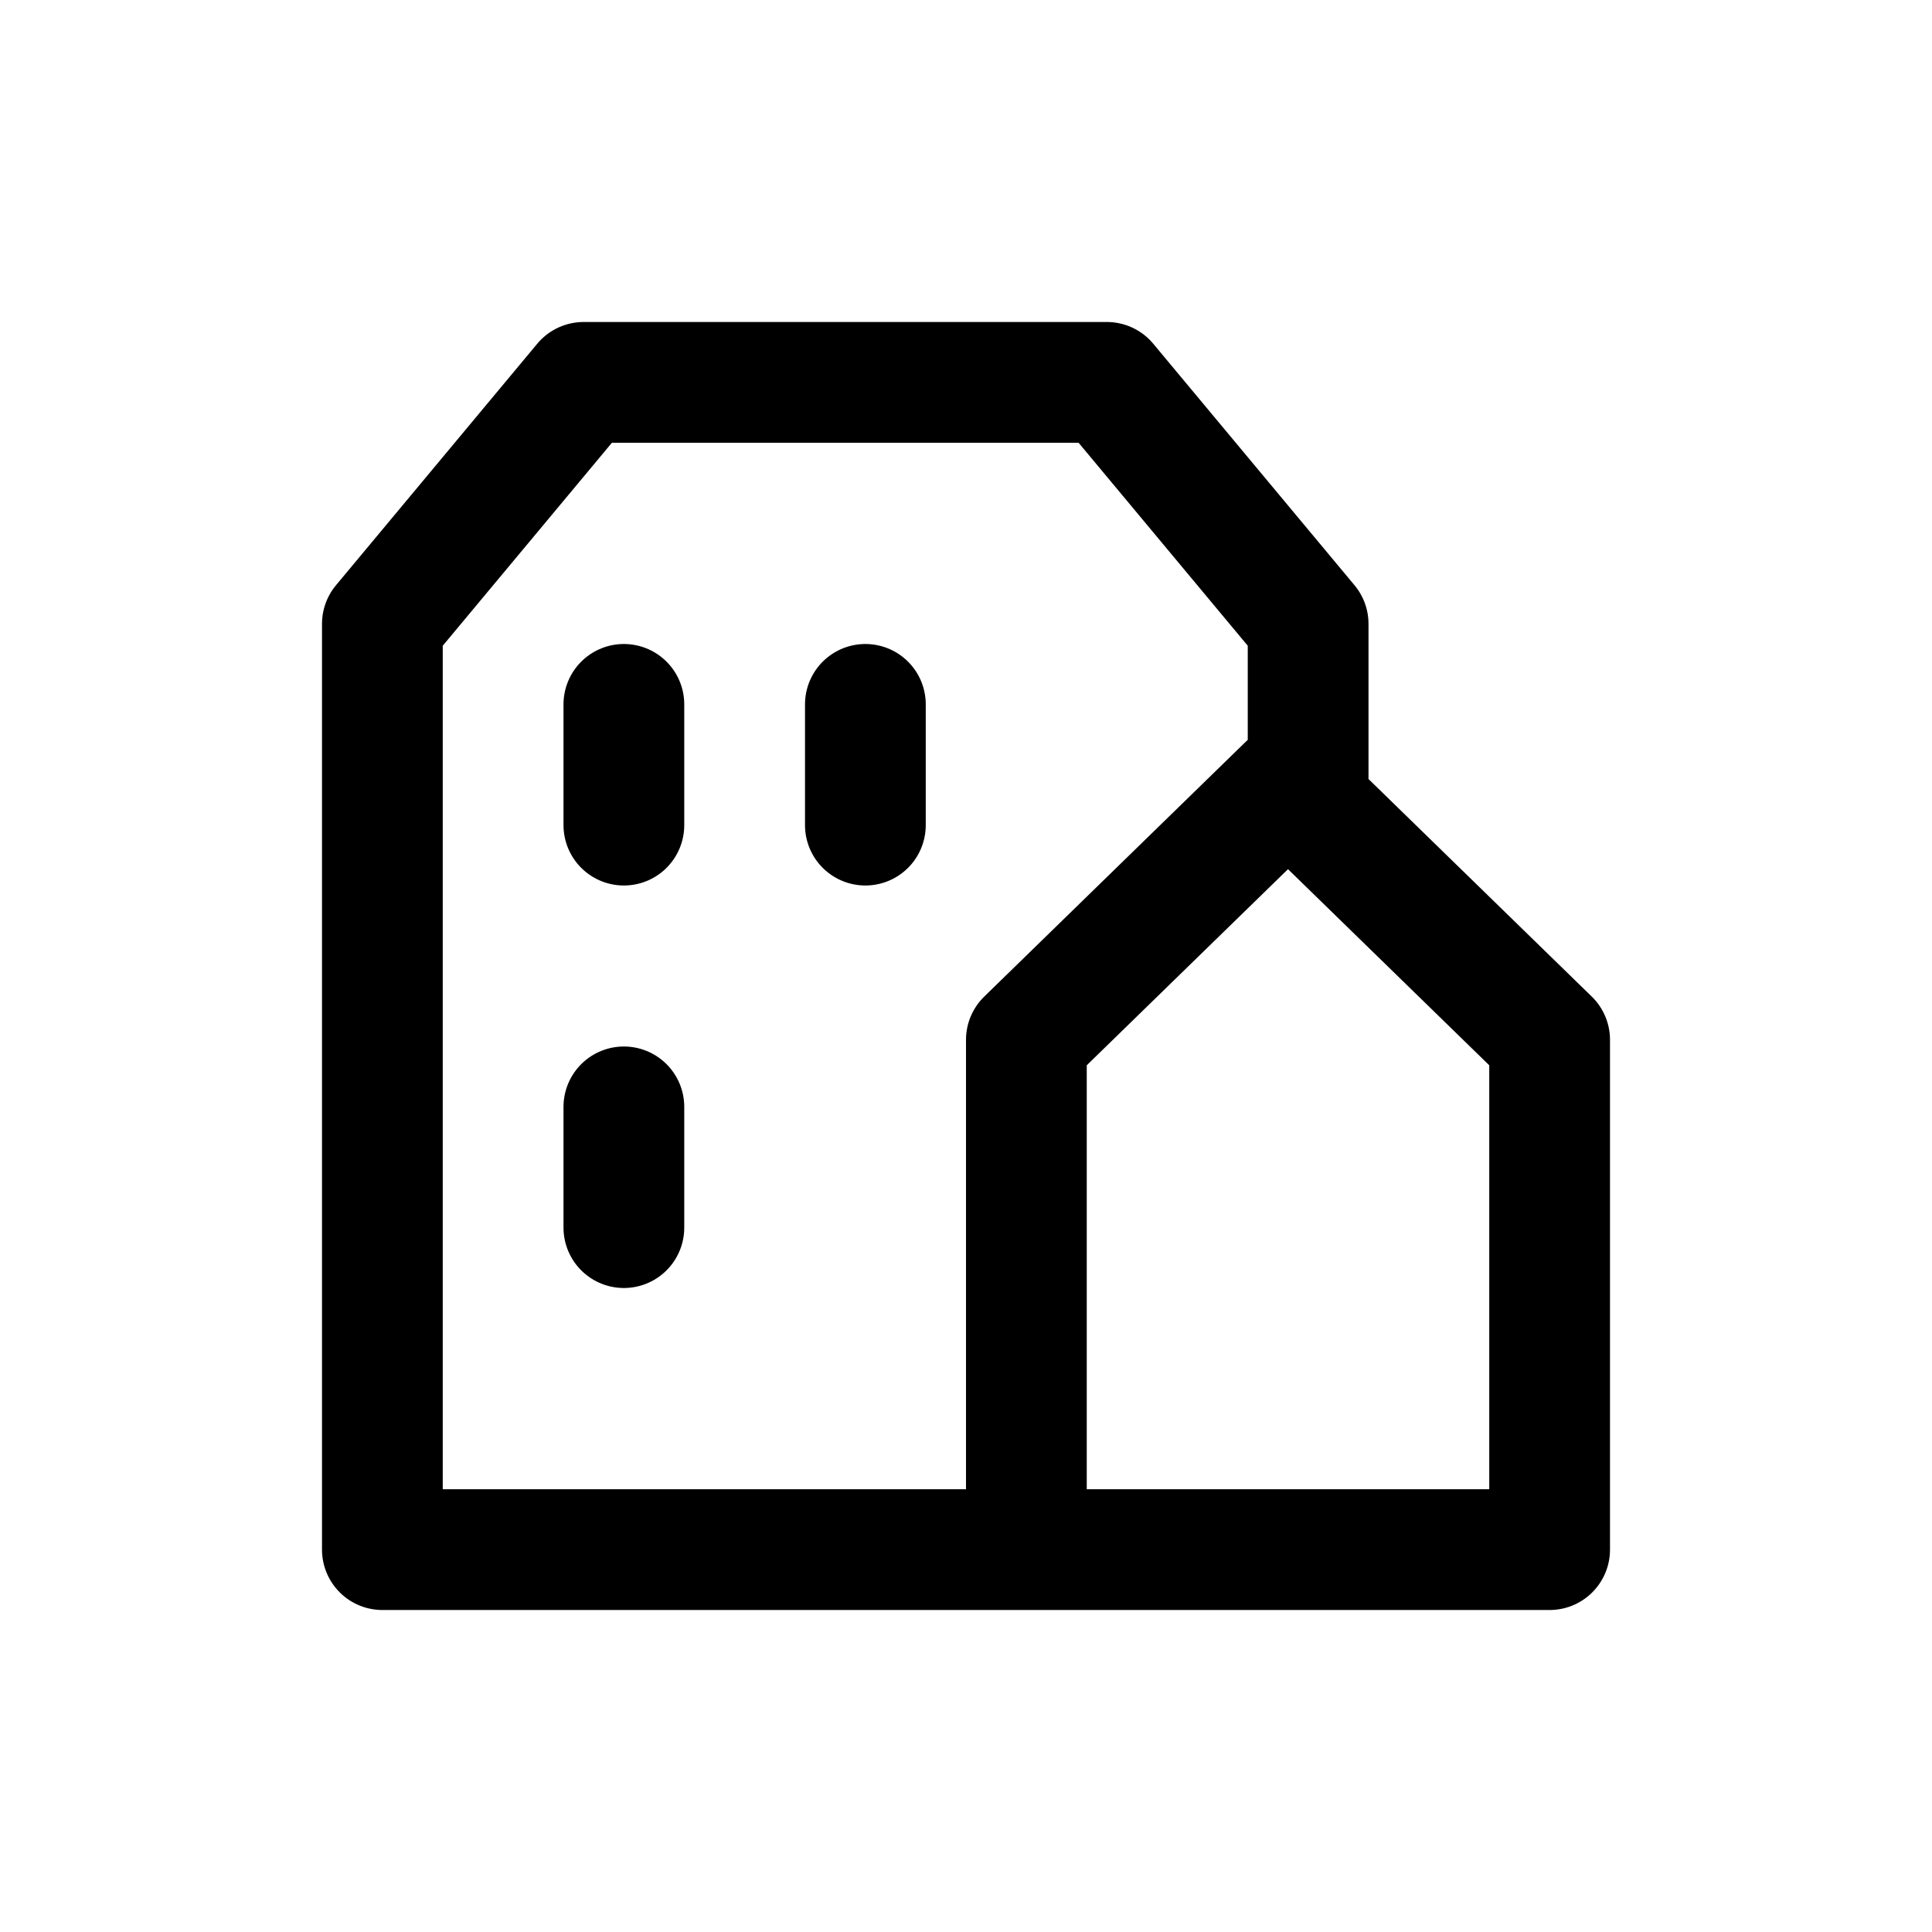 <svg xmlns="http://www.w3.org/2000/svg" width="24" height="24" fill="none" viewBox="0 0 24 24">
  <path stroke="currentColor" stroke-linecap="round" stroke-linejoin="round" stroke-width="1.5" d="M16.25 10V7.75l-2.5-3h-6.5l-2.5 3v11.5H15M7.75 8.75v1.5m0 3.5v1.5m3-6.5v1.5m2 2.667L16 9.75l3.25 3.167v6.333h-6.5v-6.333Z"></path>
</svg>